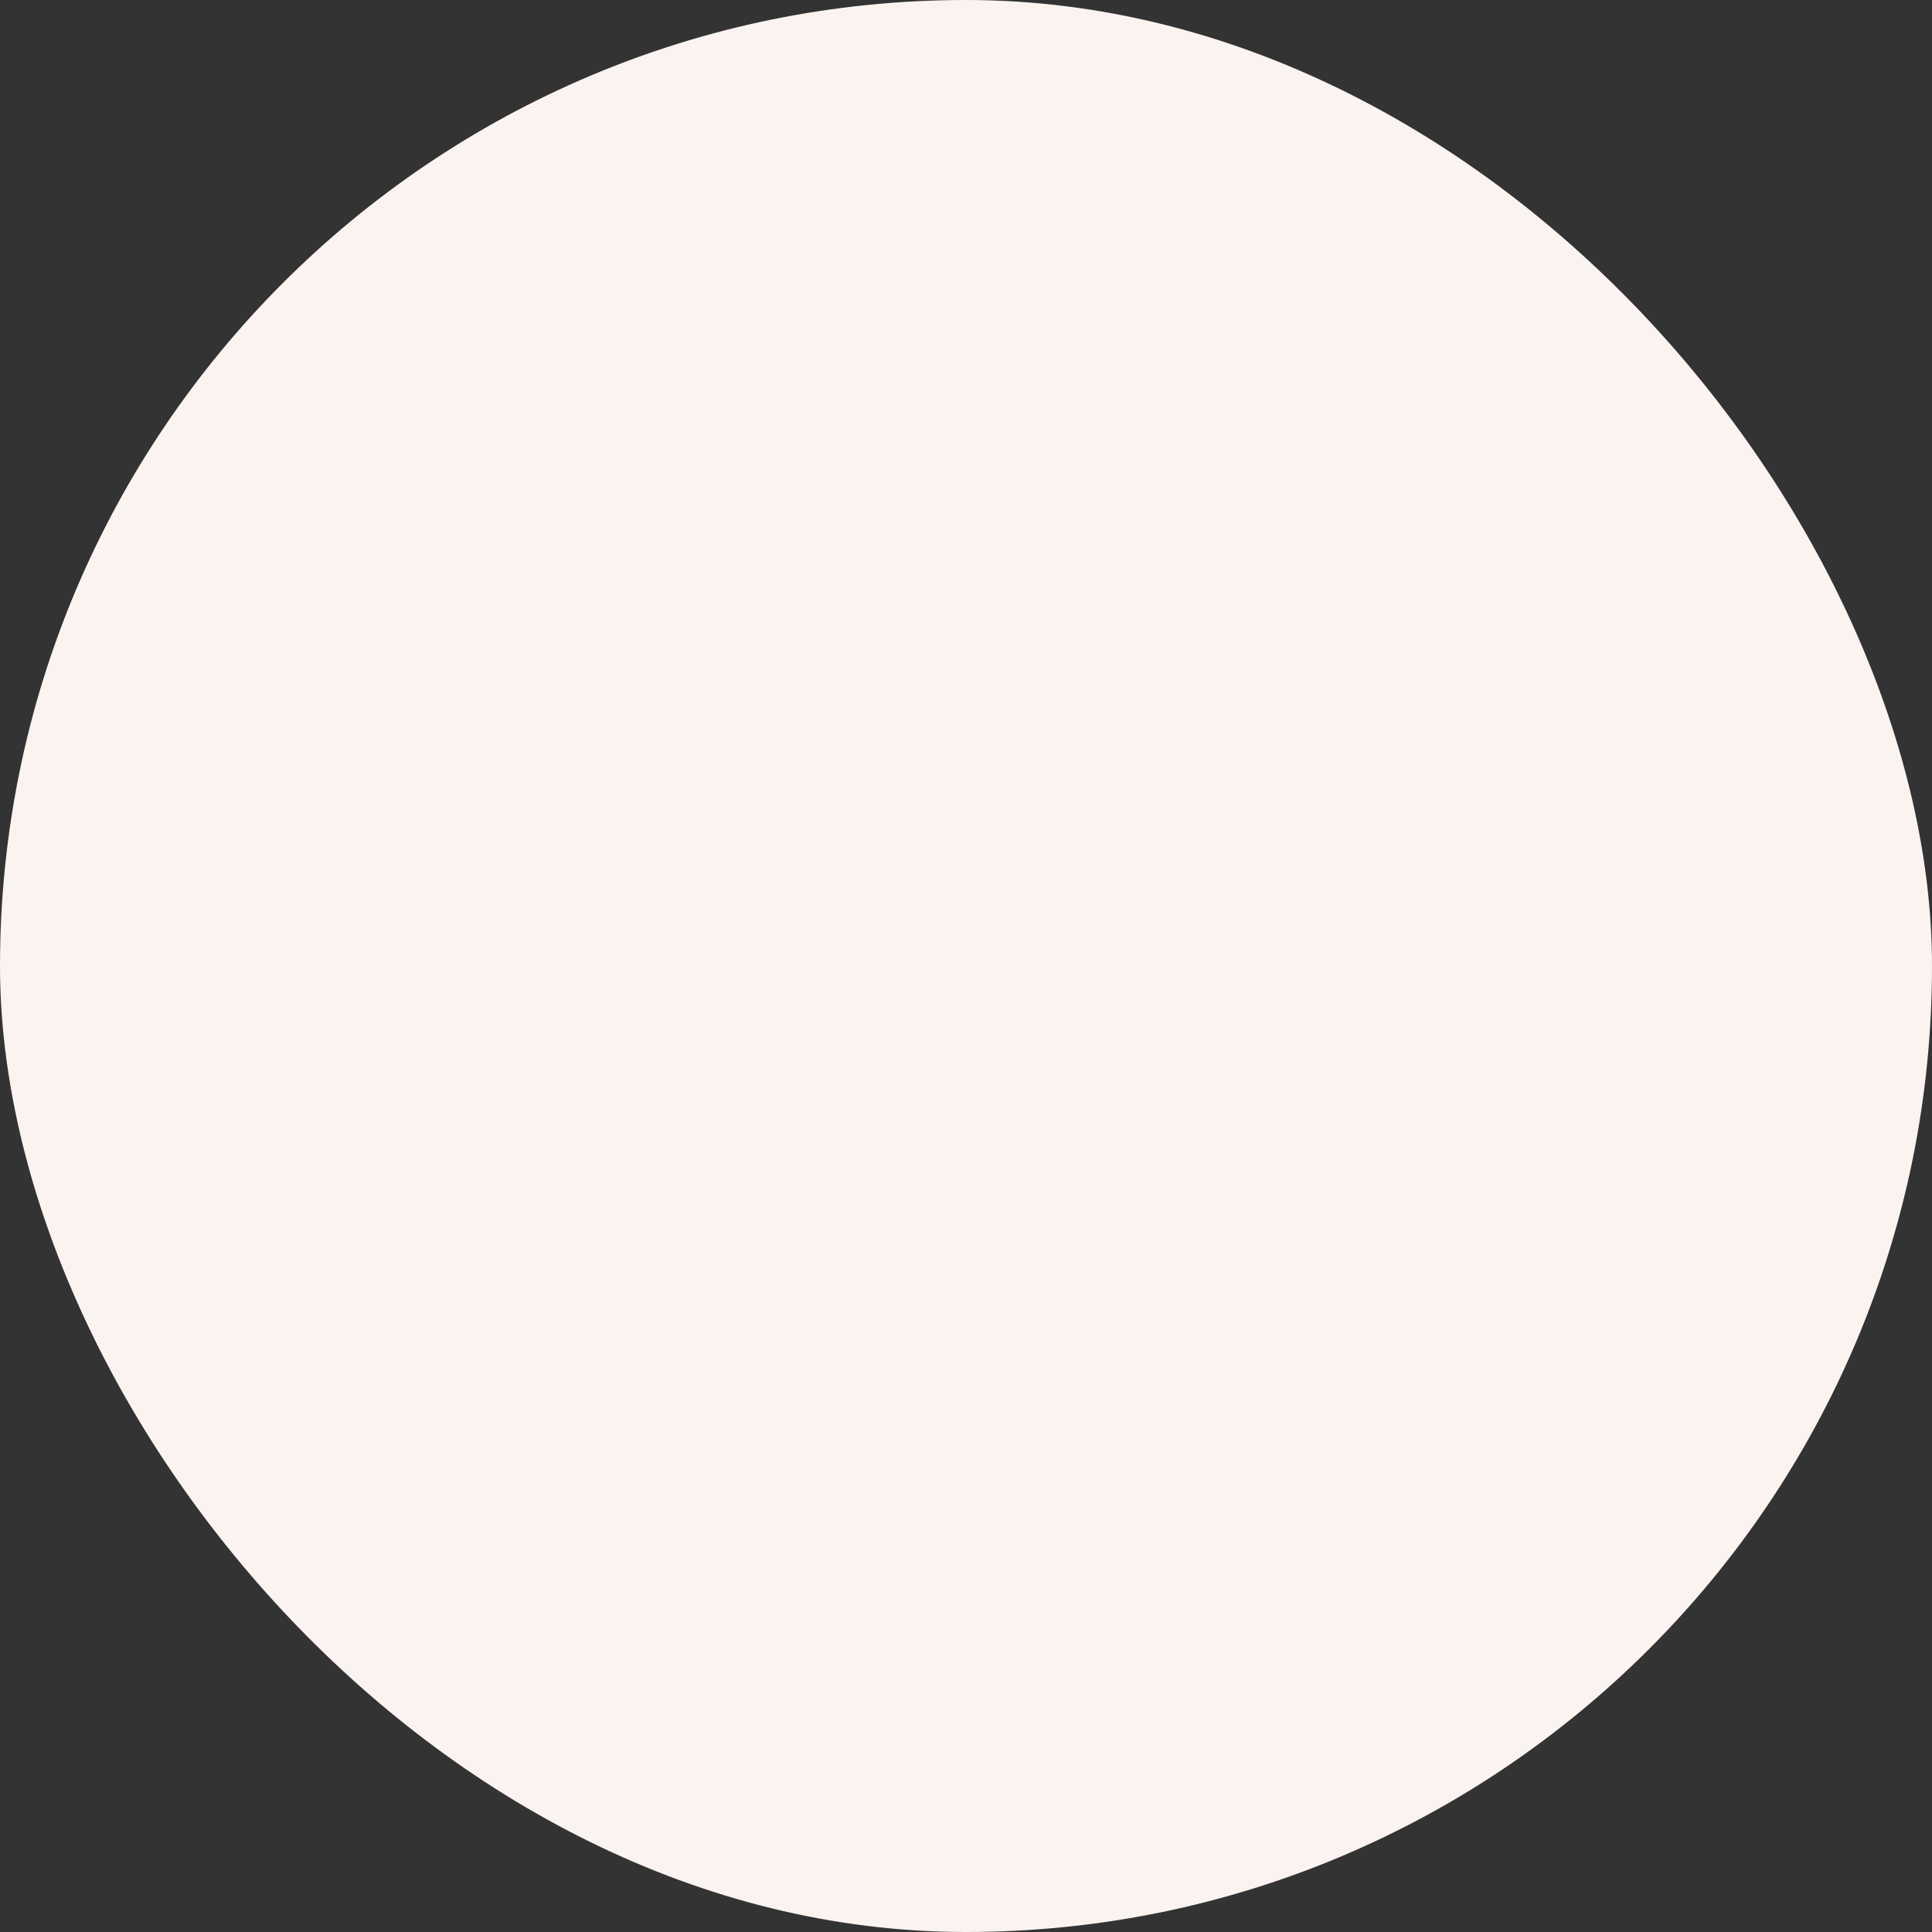 <?xml version="1.0" encoding="UTF-8"?> <svg xmlns="http://www.w3.org/2000/svg" viewBox="0 0 100 100" fill-rule="evenodd"><rect x="0" y="0" width="100" height="100" fill="#333333" stroke="none"/><rect x="0" y="0" width="100" height="100" fill="#faf3ef" rx="50" ry="50"></rect><g style="transform-origin: center center; transform: scale(0.58);"><path d="m31.176 21.406c1.383 0.898 2.981 1.375 4.625 1.375 1.188 0 2.391-0.258 3.477-0.738l0.887-0.395v-0.973c0.004-2.898-1.441-5.57-3.867-7.144-2.383-1.547-5.516-1.785-8.102-0.633l-0.887 0.395v0.973c-0.004 2.891 1.438 5.562 3.867 7.141zm3.488-5.363c1.273 0.828 2.133 2.125 2.406 3.59-1.457 0.344-3.008 0.074-4.258-0.738-1.273-0.828-2.133-2.129-2.406-3.59 1.449-0.344 3-0.078 4.258 0.738z" fill="#4e614c"></path><path d="m41.672 16.23c0.32 0.062 0.652 0.098 0.98 0.098 1.746 0 3.461-0.922 4.699-2.527l0.453-0.586-0.191-0.719c-0.633-2.363-2.238-4.019-4.301-4.438-2.031-0.406-4.203 0.523-5.68 2.43l-0.453 0.59 0.191 0.719c0.633 2.359 2.242 4.016 4.301 4.434zm1.051-5.231c0.723 0.145 1.34 0.703 1.73 1.539-0.68 0.613-1.461 0.898-2.188 0.75-0.723-0.145-1.34-0.703-1.727-1.535 0.676-0.617 1.465-0.898 2.184-0.754z" fill="#4e614c"></path><path d="m53.805 15.078c0.441 0.078 0.891 0.113 1.336 0.113 2.144 0 4.215-0.906 5.68-2.484l0.66-0.711-0.383-0.895c-1.031-2.43-3.199-4.148-5.801-4.602-2.566-0.449-5.246 0.461-7.012 2.371l-0.66 0.715 0.379 0.895c1.035 2.422 3.203 4.144 5.801 4.598zm0.98-5.625c1.238 0.215 2.32 0.902 3.035 1.902-1.008 0.691-2.273 0.977-3.5 0.766-1.238-0.219-2.32-0.902-3.035-1.902 1.008-0.691 2.273-0.977 3.5-0.766z" fill="#4e614c"></path><path d="m60.031 16.09c-2.527 1.453-4.129 4.062-4.281 6.977l-0.051 0.973 0.863 0.441c1.211 0.621 2.566 0.949 3.926 0.949 1.488 0 2.965-0.395 4.262-1.141 2.527-1.453 4.133-4.062 4.285-6.977l0.051-0.973-0.863-0.441c-2.539-1.301-5.707-1.234-8.191 0.191zm3.223 5.598c-1.312 0.758-2.914 0.938-4.356 0.512 0.355-1.469 1.297-2.738 2.633-3.508 1.312-0.754 2.914-0.938 4.356-0.512-0.355 1.469-1.293 2.738-2.633 3.508z" fill="#4e614c"></path><path d="m69.02 14.434c0.492 0 0.988-0.043 1.477-0.129l0.957-0.168 0.238-0.941c0.719-2.828-0.035-5.797-2.016-7.938-1.949-2.106-4.934-3.106-7.758-2.617l-0.957 0.168-0.238 0.941c-0.719 2.828 0.035 5.797 2.016 7.938 1.613 1.746 3.906 2.746 6.281 2.746zm-5.551-8.914c1.539 0.02 2.961 0.652 4.008 1.781 1.051 1.133 1.57 2.625 1.473 4.133-1.539-0.02-2.961-0.648-4.012-1.781-1.047-1.133-1.57-2.625-1.469-4.133z" fill="#4e614c"></path><path d="m91.336 7.926-18.77 7.621 1.129 2.777 18.77-7.621c0.898-0.363 1.602-1.059 1.98-1.953 0.379-0.895 0.387-1.883 0.02-2.789-0.754-1.855-2.879-2.754-4.734-2l-16.793 6.82 1.129 2.777 16.793-6.82c0.324-0.129 0.695 0.023 0.832 0.355 0.125 0.328-0.035 0.699-0.355 0.832z" fill="#4e614c"></path><path d="m46.395 16.492c-2.75 0.902-4.832 3.113-5.57 5.914l-0.246 0.938 0.758 0.609c1.512 1.219 3.41 1.891 5.344 1.891 0.898 0 1.789-0.145 2.648-0.426 2.75-0.902 4.832-3.113 5.57-5.914l0.246-0.938-0.758-0.609c-2.211-1.785-5.281-2.352-7.992-1.465zm1.992 6.078c-1.426 0.469-3 0.32-4.305-0.379 0.641-1.344 1.801-2.379 3.246-2.856 1.43-0.469 3.004-0.32 4.309 0.379-0.641 1.348-1.801 2.383-3.25 2.856z" fill="#4e614c"></path><path d="m96.559 92.09-1.844-25.039c0.004-0.039 0.012-0.078 0.012-0.121-0.008-2.238-2.856-3.406-5.969-4.019l3.906-32.227c0.074-0.219 0.098-0.445 0.098-0.684 0-0.535-0.004-1.094-0.914-1.641v-6.508c0-2.606-2.117-4.723-4.723-4.723s-4.723 2.117-4.723 4.723v4.582c-1.75-0.176-3.797-0.344-6.191-0.496 0.219-1.617-0.02-3.289-0.746-4.824l-0.418-0.879-0.973 0.023c-2.918 0.066-5.574 1.59-7.106 4.074-1.336 2.172-1.613 4.816-0.809 7.215-1.102 0.039-2.227 0.074-3.394 0.105-0.234-2.285-1.363-4.188-3.148-5.203-2.164-1.234-4.906-0.996-7.332 0.637l-0.621 0.414-0.043 0.742c-0.074 1.289 0.129 2.504 0.562 3.566-0.699 0.004-1.395 0.008-2.106 0.008-0.27 0-0.531-0.004-0.801-0.004l-0.152-0.637c-0.566-2.379-2.129-4.078-4.18-4.551-2.016-0.465-4.223 0.414-5.742 2.273l-0.469 0.574 0.172 0.723c0.129 0.539 0.316 1.039 0.539 1.508-2.398-0.051-4.676-0.117-6.812-0.199 1.984-0.445 3.777-1.59 5.004-3.262l0.574-0.781-0.48-0.844c-1.43-2.519-4.008-4.129-6.894-4.301-2.898-0.172-5.656 1.145-7.352 3.457l-0.152 0.207c-2.141 0.145-3.992 0.297-5.594 0.457v-4.582c0-2.606-2.117-4.723-4.723-4.723s-4.723 2.117-4.723 4.723v6.516c-0.895 0.547-0.895 1.102-0.895 1.633 0 0.184 0.016 0.359 0.055 0.535l2.68 21.992-0.902-0.254c-1.695-0.473-3.445 0.496-3.992 2.211l-1.668 5.219c-0.262 0.816-0.176 1.688 0.238 2.453 0.422 0.781 1.156 1.367 2.008 1.605l5.883 1.641 0.34 2.777c0.004 0.02 0.004 0.035 0.008 0.055l1.133 9.301c1.051 6.836 24.406 8.66 36.898 8.66 4.484 0 8.84-0.184 12.977-0.527 0.816 0.809 1.77 1.453 2.84 1.941l-0.297 4.402h-0.004c-0.059 0.57 0.035 1.43 0.793 2.262 2.875 3.152 14.371 3.203 14.707 3.203h0.008c1.586-0.012 15.492-0.242 15.477-5.387zm-15.578-23.348h-0.234c-5.641 0-9.184-1.004-10.273-1.691 1.105-0.719 4.723-1.77 10.504-1.801h0.234c5.641 0 9.184 1.004 10.273 1.691-1.105 0.719-4.723 1.773-10.504 1.801zm-56.656-12.262-0.422-4.441c2.543 0.43 5.254 0.773 8.004 1.047l0.262 5.582zm-12.094-11.652h-0.016l-0.453-3.719c7.738 4.012 26.996 5.191 38.328 5.191 11.309 0 30.508-1.176 38.281-5.164l-0.445 3.691h-0.09c0 1.836-12.859 6.141-37.801 6.141-24.945 0.004-37.805-4.301-37.805-6.141zm6.973-11.129c0.199 2.25 0.414 4.582 0.629 6.953-5.438-1.195-8.348-2.543-8.441-3.488h-0.109l-0.566-4.644c1.754 0.426 4.43 0.816 8.488 1.18zm11.789 0.742c0.137 2.566 0.27 5.234 0.406 7.981-3.195-0.324-6.039-0.723-8.496-1.16-0.23-2.496-0.453-4.941-0.664-7.312 2.672 0.195 5.613 0.359 8.754 0.492zm11.871 8.738c-3.019-0.105-5.84-0.27-8.449-0.484-0.137-2.797-0.273-5.523-0.41-8.145 2.789 0.098 5.711 0.164 8.719 0.207 0.047 2.711 0.094 5.527 0.141 8.422zm23.285-8.625c-0.141 2.621-0.289 5.348-0.445 8.148-2.602 0.215-5.406 0.379-8.41 0.48 0.047-2.894 0.094-5.715 0.141-8.422 3.004-0.043 5.926-0.113 8.715-0.207zm23.266-2.031-0.562 4.641h-0.062c-0.098 0.945-3.016 2.301-8.469 3.492 0.219-2.359 0.43-4.691 0.629-6.957 4.039-0.359 6.711-0.75 8.465-1.176zm-12.16 8.742c-2.469 0.438-5.32 0.836-8.531 1.16 0.152-2.746 0.301-5.418 0.438-7.984 3.141-0.133 6.082-0.297 8.758-0.492-0.215 2.383-0.438 4.828-0.664 7.316zm8.613 19.262c0 0.184-0.473 0.891-2.438 1.781-0.984-0.047-1.781-0.059-2.227-0.059h-0.25c-0.348 0.004-1.355 0.016-2.676 0.102l1.031-10.914c3.258-0.691 6.086-1.547 8.125-2.606l-1.418 11.695zm-50.652-1.012-0.289-6.156c2.769 0.223 5.516 0.379 8.109 0.477l0.125 7.894zm10.957 3.051-0.137-8.641c1.41 0.031 2.754 0.047 3.996 0.047 1.27 0 2.644-0.016 4.09-0.051l-0.168 10.809zm10.949-8.738c2.555-0.098 5.254-0.25 7.977-0.469l-0.73 12.719c-1.449 0.125-2.934 0.23-4.445 0.312l-2.981-0.828zm10.488 11.93c-0.074 0.008-0.148 0.016-0.223 0.023l0.73-12.691c2.793-0.277 5.551-0.629 8.129-1.066l-1.008 10.637c-3.106 0.426-6.508 1.305-7.629 3.098zm17.789-43.902c0-0.949 0.773-1.723 1.723-1.723 0.949 0 1.723 0.773 1.723 1.723v5.504c-0.918-0.195-2.047-0.391-3.445-0.574zm-15.879 4.051c0.809-1.316 2.106-2.219 3.586-2.527 0.391 1.461 0.168 3.023-0.641 4.34-0.801 1.305-2.106 2.211-3.586 2.527-0.383-1.461-0.16-3.031 0.641-4.34zm5.5 3.387c0.082-0.133 0.145-0.27 0.219-0.406 5.699 0.355 9.266 0.77 11.453 1.125-2.863 0.445-7.387 0.887-13.324 1.219 0.637-0.559 1.203-1.203 1.652-1.938zm-20.402-0.109c1.258-0.633 2.527-0.688 3.508-0.133 0.871 0.496 1.438 1.465 1.617 2.672-1.312 0.023-2.672 0.043-4.055 0.059-0.609-0.617-0.996-1.523-1.07-2.598zm-0.184 5.613c-0.047 2.727-0.094 5.559-0.141 8.469-1.363 0.027-2.762 0.043-4.199 0.043-1.445 0-2.852-0.016-4.227-0.043-0.047-2.91-0.098-5.746-0.145-8.469 1.438 0.012 2.891 0.02 4.356 0.02 1.461 0 2.914-0.008 4.356-0.02zm-12.363-4.559c0.695-0.594 1.496-0.855 2.207-0.691 0.719 0.164 1.32 0.738 1.688 1.582-0.387 0.332-0.801 0.547-1.219 0.652-0.367-0.004-0.75-0.008-1.113-0.012-0.664-0.195-1.219-0.738-1.562-1.531zm-28.621-0.23c2.269-0.363 5.816-0.758 11.047-1.094 1 1.105 2.258 1.934 3.672 2.391-6.629-0.344-11.641-0.816-14.719-1.297zm17.211-4.695c1.52 0.09 2.906 0.793 3.867 1.93-1.09 1.008-2.547 1.559-4.066 1.465-1.52-0.09-2.906-0.793-3.867-1.93 1.09-1.012 2.547-1.559 4.066-1.465zm-19.367-3.457c0-0.949 0.773-1.723 1.723-1.723s1.723 0.773 1.723 1.723v4.93c-1.395 0.188-2.531 0.379-3.445 0.578zm1.414 27.02c2.051 1.051 4.879 1.898 8.133 2.586l0.395 4.16-7.973-2.219zm20.281 26.938c0.109 2.219 0.219 4.383 0.328 6.484-2.492-0.293-4.723-0.641-6.688-1.02-0.188-2.094-0.383-4.234-0.586-6.426 2.223 0.387 4.57 0.703 6.945 0.961zm3.019 0.293c2.519 0.215 5.023 0.367 7.391 0.465 0.035 2.227 0.074 4.398 0.109 6.5-2.562-0.102-4.949-0.258-7.168-0.461-0.109-2.106-0.223-4.277-0.332-6.504zm-20.996-8.328-0.184-1.496 25.777 7.184c-16.035-0.883-24.949-3.883-25.594-5.688zm1.152 9.488-0.672-5.508c1.926 1.004 4.516 1.82 7.484 2.481 0.199 2.16 0.395 4.285 0.582 6.359-4.539-1.117-7.059-2.387-7.394-3.332zm30.348 5.894c-0.039-2.098-0.074-4.269-0.113-6.492 1.277 0.031 2.5 0.047 3.629 0.047 0.734 0 1.461-0.008 2.184-0.016l1.539 0.43c-0.031 2.062-0.066 4.078-0.102 6.031-1.184 0.023-2.375 0.039-3.574 0.039-1.219 0-2.402-0.016-3.562-0.039zm10.223-4.844c1.816 1.043 3.312 2.598 4.273 4.504-1.43 0.102-2.879 0.184-4.356 0.246 0.031-1.551 0.059-3.137 0.082-4.75zm6.992 3.227c-1.734-3.504-4.883-6.113-8.637-7.156l-2.426-0.676v-0.016h-0.055l-45.988-12.82c-0.07-0.02-0.137-0.07-0.176-0.141-0.023-0.043-0.031-0.086-0.02-0.117l1.668-5.219c0.047-0.145 0.184-0.27 0.328-0.234l58.559 16.309-0.863 12.848c-1.008-0.676-1.809-1.602-2.391-2.777zm4.863 10.688 1.449-21.496 0.141-0.504c1.512 0.609 3.398 0.977 5.188 1.191-0.066 3.551-0.137 7.285-0.207 11.031-0.07 3.953-0.145 7.894-0.219 11.613-3.098-0.402-5.875-1.074-6.352-1.836zm12.492 2.246c-0.941 0.016-2.023-0.023-3.144-0.105 0.074-3.797 0.148-7.824 0.223-11.863 0.066-3.676 0.137-7.344 0.203-10.832 1.059 0.055 1.918 0.066 2.387 0.066h0.25c0.344-0.004 1.328-0.016 2.629-0.102 0.098 3.508 0.191 7.121 0.285 10.738 0.105 4.047 0.215 8.086 0.32 11.973-0.988 0.074-2.035 0.117-3.152 0.125zm6.141-0.438c-0.105-3.816-0.211-7.773-0.312-11.738-0.098-3.691-0.195-7.375-0.293-10.953 1.836-0.246 3.781-0.648 5.309-1.305l1.617 21.98c-0.48 0.609-2.703 1.492-6.32 2.016z" fill="#4e614c"></path></g></svg> 